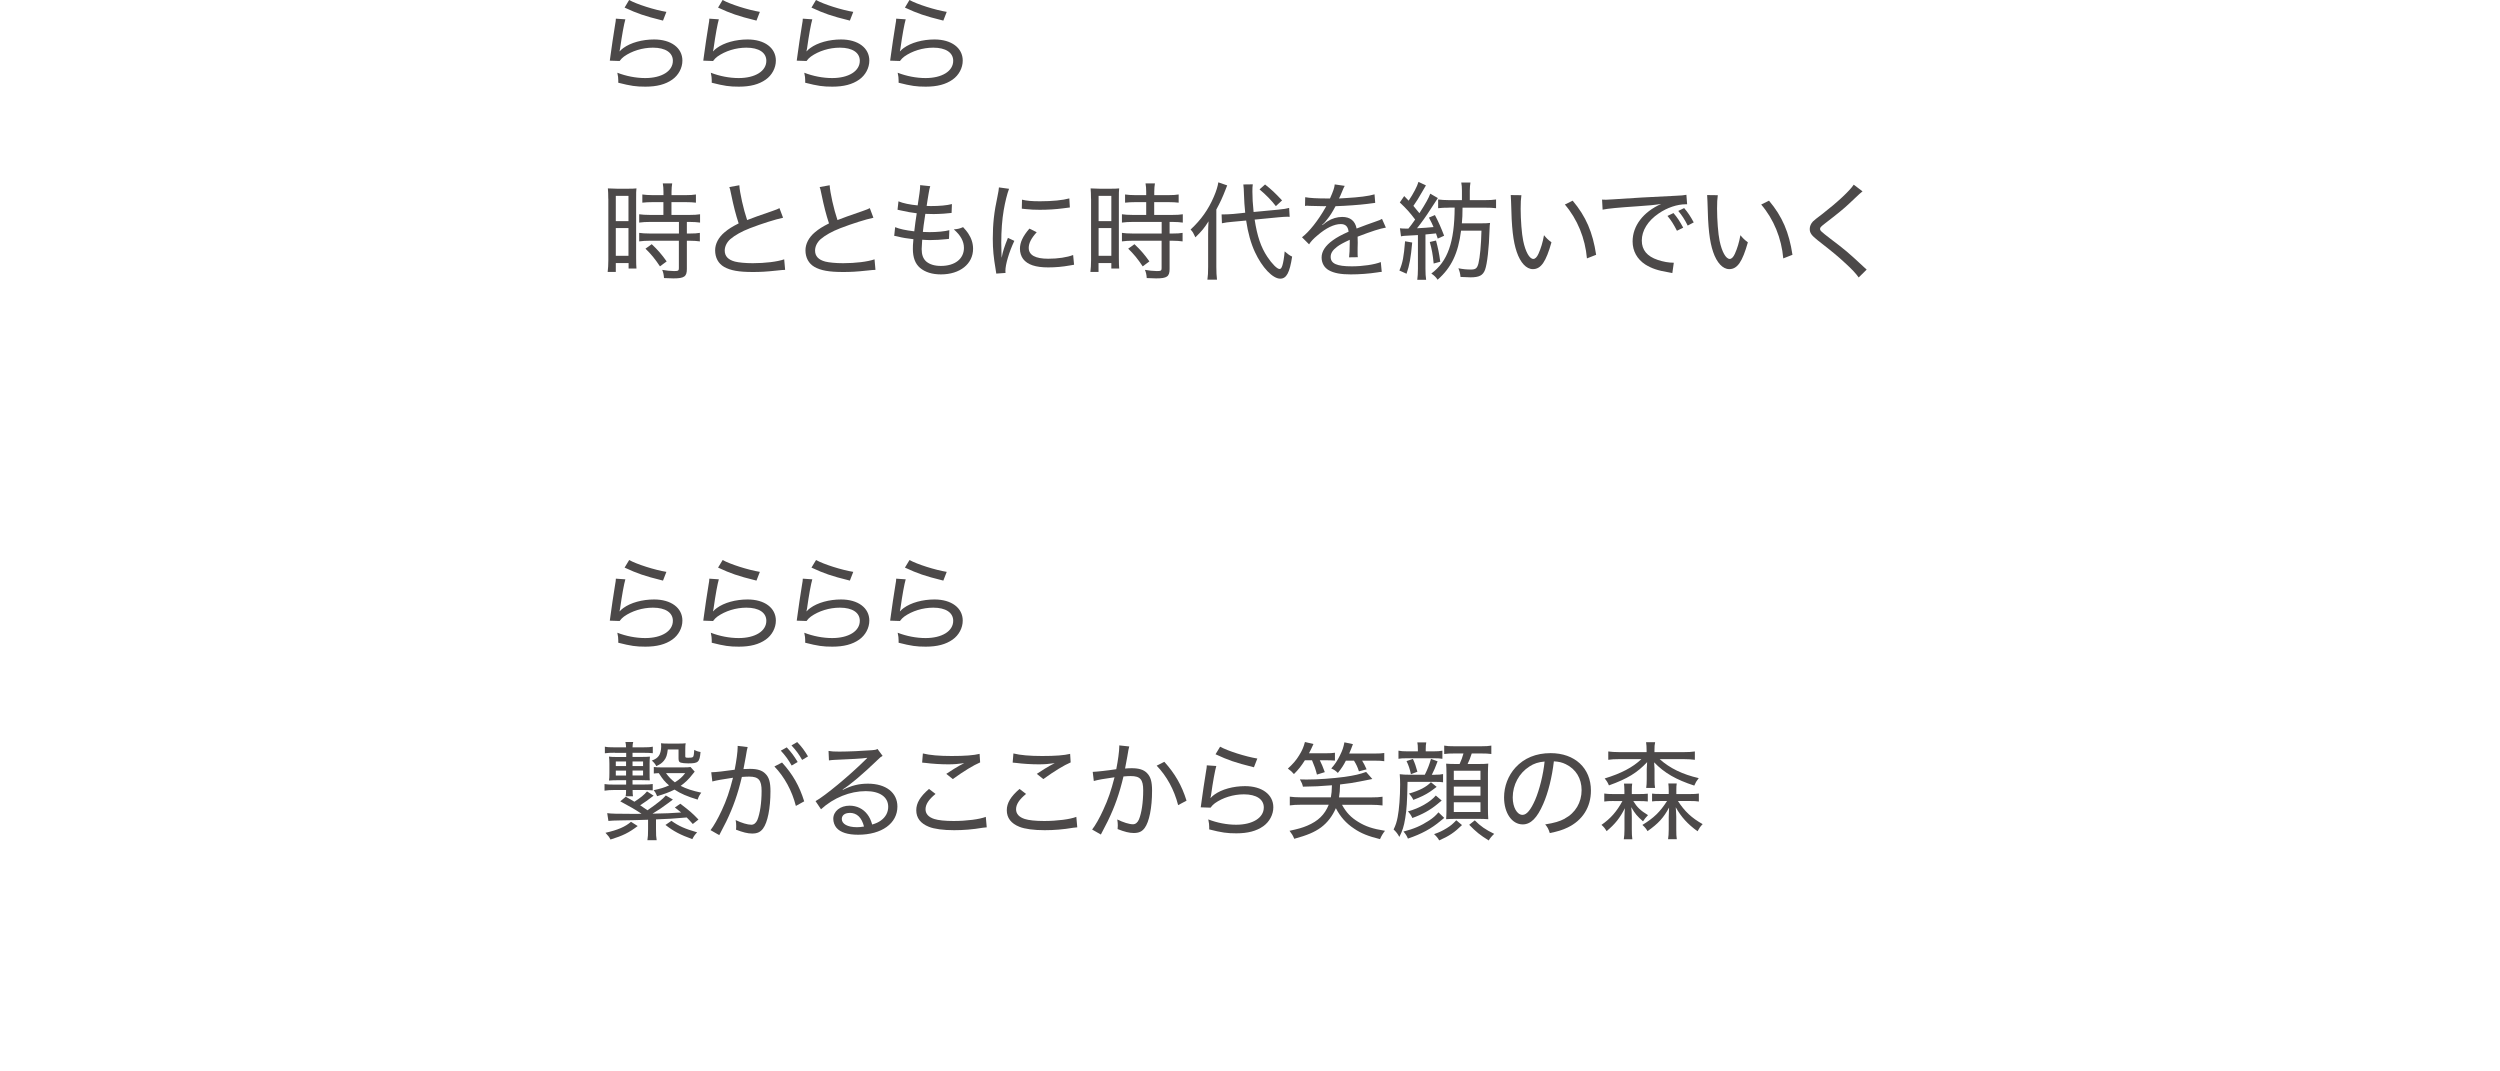 <?xml version="1.0" encoding="UTF-8"?><svg id="_レイヤー_2" xmlns="http://www.w3.org/2000/svg" xmlns:xlink="http://www.w3.org/1999/xlink" viewBox="0 0 375 160.59"><defs><style>.cls-1{fill:none;}.cls-2{fill:#4c4949;}.cls-3{clip-path:url(#clippath);}</style><clipPath id="clippath"><rect class="cls-1" width="375" height="160.59"/></clipPath></defs><g id="_レイヤー_1-2"><g class="cls-3"><path class="cls-2" d="M93.81,2.88c-.21.72-.51,2.34-.8,4.43-.03.19-.05.22-.08.37l.02.02c.22-.24.32-.32.56-.5,1.09-.8,2.83-1.28,4.61-1.28,2.54,0,4.24,1.26,4.24,3.17,0,1.1-.58,2.19-1.52,2.85-1.02.72-2.32,1.06-4.03,1.06-1.41,0-2.18-.11-4.07-.59v-.38c0-.35-.03-.58-.14-1.12,1.31.51,2.8.8,4.18.8,2.48,0,4.15-1.04,4.15-2.59,0-1.23-1.12-1.97-2.99-1.97-1.58,0-3.17.5-4.34,1.33-.27.21-.42.35-.66.67l-1.47-.05c.05-.29.06-.4.13-.94.16-1.22.38-2.67.67-4.48.08-.43.1-.58.11-.88l1.44.1ZM94.37,0c1.14.64,3.86,1.5,5.59,1.78l-.51,1.31c-1.62-.4-2.26-.59-3.23-.91q-1.12-.38-2.53-1.04L94.37,0Z"/><path class="cls-2" d="M107.83,2.88c-.21.72-.51,2.34-.8,4.43-.03.19-.05.22-.08.37l.02.02c.22-.24.32-.32.56-.5,1.09-.8,2.83-1.28,4.61-1.28,2.54,0,4.24,1.26,4.24,3.17,0,1.1-.58,2.19-1.52,2.85-1.02.72-2.32,1.06-4.03,1.06-1.41,0-2.18-.11-4.07-.59v-.38c0-.35-.03-.58-.14-1.12,1.31.51,2.8.8,4.18.8,2.48,0,4.15-1.04,4.15-2.59,0-1.23-1.12-1.97-2.99-1.97-1.58,0-3.17.5-4.34,1.33-.27.21-.42.35-.66.67l-1.47-.05c.05-.29.06-.4.13-.94.16-1.22.38-2.67.67-4.48.08-.43.1-.58.11-.88l1.44.1ZM108.39,0c1.14.64,3.86,1.5,5.59,1.78l-.51,1.31c-1.62-.4-2.26-.59-3.23-.91q-1.12-.38-2.53-1.04L108.39,0Z"/><path class="cls-2" d="M121.85,2.88c-.21.72-.51,2.34-.8,4.43-.03.19-.05.22-.08.37l.02.02c.22-.24.32-.32.56-.5,1.09-.8,2.83-1.28,4.61-1.28,2.54,0,4.24,1.26,4.24,3.17,0,1.1-.58,2.19-1.52,2.85-1.02.72-2.32,1.06-4.03,1.06-1.41,0-2.18-.11-4.07-.59v-.38c0-.35-.03-.58-.14-1.12,1.31.51,2.8.8,4.18.8,2.48,0,4.15-1.04,4.15-2.59,0-1.23-1.12-1.97-2.99-1.97-1.58,0-3.17.5-4.34,1.33-.27.21-.42.35-.66.67l-1.47-.05c.05-.29.06-.4.13-.94.16-1.22.38-2.67.67-4.48.08-.43.1-.58.11-.88l1.44.1ZM122.4,0c1.14.64,3.86,1.5,5.59,1.78l-.51,1.31c-1.62-.4-2.26-.59-3.23-.91q-1.12-.38-2.53-1.04L122.4,0Z"/><path class="cls-2" d="M135.86,2.88c-.21.72-.51,2.34-.8,4.43-.03.19-.05.22-.08.37l.02.02c.22-.24.32-.32.56-.5,1.09-.8,2.83-1.28,4.61-1.28,2.54,0,4.24,1.26,4.24,3.17,0,1.1-.58,2.19-1.52,2.85-1.02.72-2.32,1.06-4.03,1.06-1.41,0-2.18-.11-4.07-.59v-.38c0-.35-.03-.58-.14-1.12,1.31.51,2.8.8,4.18.8,2.48,0,4.15-1.04,4.15-2.59,0-1.23-1.12-1.97-2.99-1.97-1.58,0-3.17.5-4.34,1.33-.27.21-.42.35-.66.67l-1.47-.05c.05-.29.06-.4.13-.94.16-1.22.38-2.67.67-4.48.08-.43.1-.58.11-.88l1.44.1ZM136.42,0c1.14.64,3.86,1.5,5.59,1.78l-.51,1.31c-1.62-.4-2.26-.59-3.23-.91q-1.12-.38-2.53-1.04L136.42,0Z"/><path class="cls-2" d="M91.24,29.81c0-.66-.02-1.14-.06-1.55q.32.03,1.46.05h1.41c.8,0,1.06-.02,1.42-.05-.05.37-.05.62-.05,1.57v8.88c0,.8.02,1.22.05,1.57h-1.18v-.82h-1.92v1.33h-1.22c.06-.5.1-1.04.1-1.76v-9.22ZM92.37,33.17h1.9v-3.79h-1.9v3.79ZM92.37,38.37h1.9v-4.16h-1.9v4.16ZM97.93,30.32c-.56,0-1.2.03-1.58.08v-1.23c.42.06.9.1,1.55.1h1.62v-.5c0-.5-.03-.85-.1-1.26h1.41c-.06.38-.1.75-.1,1.26v.5h2.11c.66,0,1.14-.03,1.55-.1v1.23c-.4-.05-.93-.08-1.54-.08h-2.13v1.92h2.64c.72,0,1.25-.03,1.65-.1v1.25c-.45-.06-.87-.1-1.55-.1h-.43v1.74h.4c.72,0,1.17-.03,1.55-.1v1.28c-.43-.06-.88-.1-1.55-.1h-.4v4.24c0,1.14-.4,1.41-2.02,1.41-.26,0-.37,0-1.41-.05-.03-.5-.11-.85-.27-1.23.53.1,1.28.18,1.78.18.62,0,.72-.06.72-.42v-4.13h-4.32c-.59,0-1.15.03-1.63.1v-1.28c.38.06.88.1,1.65.1h4.31v-1.74h-4.31c-.67,0-1.14.03-1.65.1v-1.25c.4.06.95.1,1.65.1h1.98v-1.92h-1.58ZM99,39.96c-.77-1.15-1.31-1.81-2.18-2.66l.94-.67c.9.85,1.47,1.5,2.24,2.58l-1.01.75Z"/><path class="cls-2" d="M110.9,27.79c.06,1.1.62,3.6,1.17,5.22q.98-.4,3.79-1.36c.71-.26.77-.27,1.06-.43l.54,1.44c-1.2.26-3.17.88-4.96,1.57-1.25.48-2.27,1.06-2.96,1.65-.53.48-.83,1.09-.83,1.71,0,.83.51,1.38,1.54,1.65.54.14,1.58.24,2.67.24,1.84,0,3.68-.22,4.71-.58l.14,1.58q-.34,0-1.22.1c-1.66.18-2.48.22-3.65.22-2.06,0-3.33-.22-4.29-.77-.87-.5-1.34-1.39-1.34-2.48,0-.98.51-1.95,1.42-2.71.61-.51,1.12-.83,2.11-1.33-.43-1.3-.75-2.53-1.14-4.43-.14-.69-.16-.77-.26-1.02l1.49-.27Z"/><path class="cls-2" d="M124.45,27.79c.06,1.1.62,3.6,1.17,5.22q.98-.4,3.79-1.36c.7-.26.77-.27,1.06-.43l.54,1.44c-1.2.26-3.17.88-4.96,1.57-1.25.48-2.27,1.06-2.96,1.65-.53.48-.83,1.09-.83,1.71,0,.83.51,1.38,1.54,1.65.54.14,1.58.24,2.67.24,1.84,0,3.68-.22,4.71-.58l.14,1.58q-.34,0-1.22.1c-1.67.18-2.48.22-3.65.22-2.07,0-3.33-.22-4.29-.77-.86-.5-1.34-1.39-1.34-2.48,0-.98.51-1.95,1.42-2.71.61-.51,1.12-.83,2.11-1.33-.43-1.3-.75-2.53-1.14-4.43-.14-.69-.16-.77-.26-1.02l1.49-.27Z"/><path class="cls-2" d="M134.29,34.08c.67.27,1.46.45,2.85.62.08-.7.24-1.94.37-2.71-1.02-.13-1.26-.18-2.37-.42-.16-.05-.27-.06-.51-.11l.14-1.26c.67.29,1.75.51,2.88.61.22-1.36.37-2.45.37-2.82v-.22l1.52.16c-.1.3-.14.46-.24,1.07q-.03.14-.16.96c-.06.38-.1.58-.14.93.46.02.51.02.62.02,1.31,0,2.42-.1,3.17-.3l-.05,1.33q-.3.03-1.17.11c-.46.03-1.1.06-1.52.06-.24,0-.43,0-1.25-.03-.26,1.71-.29,1.98-.37,2.71.58.03.74.03.99.03,1.15,0,2.3-.11,2.98-.29l-.05,1.3c-.16.02-.21.02-.45.05-.74.08-1.58.13-2.32.13-.34,0-.53,0-1.25-.05q0,.11-.02.32c-.03.32-.06.83-.06,1.09,0,.85.22,1.44.69,1.86.51.43,1.25.66,2.19.66,2.11,0,3.46-1.06,3.46-2.71,0-.98-.5-1.89-1.52-2.77.64-.06.86-.11,1.39-.34.4.43.58.66.75.91.5.74.75,1.52.75,2.34,0,2.27-1.97,3.84-4.82,3.84-1.33,0-2.38-.34-3.14-.98-.72-.62-1.07-1.55-1.07-2.83,0-.51,0-.56.08-1.47-.94-.11-1.67-.22-2.35-.4-.29-.06-.32-.08-.53-.1l.14-1.3Z"/><path class="cls-2" d="M150.26,38.61c.16-.9.42-1.67.93-2.93l.96.45c-.8,1.7-1.34,3.54-1.34,4.51,0,.06,0,.18.02.3l-1.39.1c-.03-.26-.05-.35-.1-.67-.3-1.76-.42-2.95-.42-4.56,0-2.24.19-3.97.7-6.34.16-.8.19-.96.22-1.36l1.52.21c-.29.75-.58,1.94-.8,3.19-.24,1.41-.37,3.07-.37,4.9,0,.32.02,1.09.03,1.52,0,.35.02.42.02.69h.02ZM155.51,34.83c-.83.91-1.2,1.65-1.2,2.35,0,1.09.99,1.63,2.93,1.63,1.44,0,2.82-.21,3.73-.56l.14,1.46c-.21.03-.24.03-.58.1-1.15.21-2.22.3-3.3.3-1.89,0-3.09-.4-3.76-1.26-.3-.4-.48-.96-.48-1.54,0-.94.43-1.87,1.42-3.02l1.09.54ZM153.3,29.95c.74.18,1.47.24,2.71.24,1.87,0,3.41-.16,4.39-.43l.08,1.36s-.42.05-1.1.14c-.98.13-2.23.21-3.41.21-.82,0-1.33-.03-2.15-.11t-.29-.03c-.1-.02-.13-.02-.26-.03l.03-1.34Z"/><path class="cls-2" d="M163.65,29.81c0-.66-.02-1.14-.06-1.55q.32.03,1.46.05h1.41c.8,0,1.06-.02,1.42-.05-.05.37-.05.62-.05,1.57v8.88c0,.8.02,1.22.05,1.57h-1.18v-.82h-1.92v1.33h-1.22c.06-.5.1-1.04.1-1.76v-9.22ZM164.79,33.17h1.91v-3.79h-1.91v3.79ZM164.79,38.37h1.91v-4.16h-1.91v4.16ZM170.34,30.32c-.56,0-1.2.03-1.58.08v-1.23c.42.06.9.1,1.55.1h1.62v-.5c0-.5-.03-.85-.1-1.26h1.41c-.06.38-.1.75-.1,1.26v.5h2.11c.66,0,1.14-.03,1.55-.1v1.23c-.4-.05-.93-.08-1.54-.08h-2.13v1.92h2.64c.72,0,1.25-.03,1.65-.1v1.25c-.45-.06-.86-.1-1.55-.1h-.43v1.74h.4c.72,0,1.17-.03,1.55-.1v1.28c-.43-.06-.88-.1-1.55-.1h-.4v4.24c0,1.14-.4,1.41-2.02,1.41-.26,0-.37,0-1.41-.05-.03-.5-.11-.85-.27-1.23.53.1,1.28.18,1.78.18.62,0,.72-.06.72-.42v-4.13h-4.32c-.59,0-1.15.03-1.63.1v-1.28c.38.06.88.1,1.65.1h4.31v-1.74h-4.31c-.67,0-1.14.03-1.65.1v-1.25c.4.06.94.1,1.65.1h1.99v-1.92h-1.58ZM171.41,39.96c-.77-1.15-1.31-1.81-2.18-2.66l.94-.67c.9.85,1.47,1.5,2.24,2.58l-1.01.75Z"/><path class="cls-2" d="M181.22,35.14c0-.74.02-1.33.06-1.94-.64,1.01-.96,1.41-1.97,2.4-.34-.72-.37-.78-.72-1.17,1.58-1.47,2.67-3.01,3.49-4.93.35-.8.59-1.57.67-2.15l1.33.46q-.13.32-.22.56c-.46,1.2-.86,2.06-1.41,3.06v8.6c0,.77.03,1.34.1,1.92h-1.44c.08-.54.11-1.06.11-1.95v-4.87ZM188.2,32.96c.38,2.46.93,4.1,1.89,5.55.69,1.04,1.47,1.84,1.84,1.84.19,0,.3-.14.43-.54.13-.42.26-1.17.34-2.1.46.4.75.61,1.12.78-.37,2.43-.85,3.31-1.79,3.31-1.12,0-2.71-1.66-3.78-3.97-.61-1.3-1.06-2.91-1.33-4.75l-2.03.19c-.69.06-1.1.11-1.6.22l-.05-1.33h.37c.34,0,.78-.02,1.28-.06l1.89-.19c-.1-.91-.16-1.9-.18-2.64-.02-.78-.05-1.25-.1-1.6l1.42-.02c-.05.32-.06.59-.06,1.09,0,.91.05,1.81.18,3.06l3.68-.35c.91-.1,1.23-.14,1.65-.26l.08,1.34c-.19-.02-.29-.02-.32-.02-.3,0-.75.03-1.3.08l-3.63.35ZM189.77,27.68c.98.78,1.46,1.23,2.54,2.38l-.93.86c-.62-.82-1.52-1.74-2.45-2.51l.83-.74Z"/><path class="cls-2" d="M199.49,29.79c.5-1.12.67-1.62.72-2.13l1.5.22q-.13.19-.38.82c-.21.51-.38.91-.48,1.07q.11-.02,1.01-.06c1.98-.11,3.47-.3,4.32-.56l.1,1.28q-.3.03-1.23.16c-1.1.14-3.15.29-4.72.34-.46.86-.78,1.39-1.3,2.03-.13.19-.46.56-.51.59-.1.06-.16.11-.16.13l-.03.03s.03.05.03.05c.1-.08.18-.13.22-.16.29-.24.38-.3.54-.4.67-.43,1.46-.66,2.21-.66,1.2,0,1.94.59,2.16,1.74,1.25-.48,1.9-.72,2.69-.99.82-.29.86-.3,1.12-.46l.58,1.31c-.86.14-2.11.54-4.24,1.36.02.53.02.58.02.93,0,.18,0,.51-.02.83v.66c0,.27,0,.4.03.66l-1.31.02c.05-.32.1-1.26.1-2.13v-.5c-.98.45-1.5.74-1.92,1.06-.66.51-.94.96-.94,1.5,0,1.01.91,1.42,3.17,1.42,1.63,0,3.39-.26,4.35-.64l.14,1.47c-.26.02-.32.02-.66.08-1.22.19-2.69.3-3.99.3-1.49,0-2.51-.19-3.28-.62-.69-.38-1.09-1.09-1.09-1.92,0-.91.56-1.78,1.7-2.59.59-.43,1.28-.8,2.35-1.28-.1-.78-.46-1.14-1.18-1.14-.98,0-2.21.59-3.47,1.68-.64.53-.99.91-1.28,1.36l-1.06-1.06c1.06-.8,2.42-2.51,3.5-4.42q.05-.08.14-.26s-.22.02-.29.02c-.32,0-1.91-.03-2.24-.05-.16-.02-.24-.02-.32-.02s-.18,0-.34.03l.03-1.31c.69.13,1.7.19,3.44.19h.26Z"/><path class="cls-2" d="M211.83,36.39c-.22,2.38-.4,3.35-.85,4.67l-1.07-.48c.5-1.18.66-2.05.85-4.39l1.07.19ZM209.96,34.24c.26.03.56.05.93.05h.37c.37-.45.58-.74,1.01-1.36-.8-1.06-1.25-1.57-2.3-2.56l.66-.96c.34.35.45.45.67.69.72-1.07,1.3-2.19,1.47-2.82l1.12.53c-.18.29-.27.46-.58.99-.51.9-.82,1.39-1.3,2.08.34.4.51.62.9,1.1.96-1.49,1.39-2.27,1.63-2.93l1.14.66q-.22.3-1.1,1.68c-.62.98-1.44,2.13-2.03,2.85,1.02-.05,1.67-.1,2.48-.18-.19-.46-.32-.72-.69-1.42l.9-.38c.53,1.01.94,1.94,1.38,3.1l-.96.43c-.11-.37-.16-.48-.26-.78l-1.58.16v5.15c0,.69.03,1.17.1,1.65h-1.33c.06-.46.1-.96.1-1.67v-5.04q-.59.05-1.95.11c-.22.02-.38.03-.59.08l-.16-1.22ZM215.4,36.07c.32,1.23.45,1.81.64,3.19l-.99.27c-.14-1.42-.26-2.05-.58-3.23l.93-.22ZM217.38,31.15c-.7,0-1.14.02-1.66.08v-1.31c.5.06.98.1,1.68.1h1.89v-1.41c0-.46-.03-.91-.1-1.23h1.38c-.06.32-.1.75-.1,1.23v1.41h2.24c.77,0,1.23-.03,1.7-.1v1.31c-.5-.06-.93-.08-1.67-.08h-3.36c0,1.1-.03,1.57-.1,2.35h2.82c.72,0,1.06-.02,1.41-.06-.05.3-.06.48-.08,1.1-.08,2.67-.35,5.04-.67,5.92-.32.85-.87,1.14-2.19,1.14-.22,0-1.07-.03-1.49-.06-.05-.51-.13-.82-.32-1.3.7.14,1.26.19,1.89.19.7,0,.93-.19,1.12-.93.22-.9.4-2.74.45-4.9h-3.06c-.43,3.41-1.46,5.55-3.52,7.36-.21-.35-.51-.64-.94-.93,2.46-1.82,3.47-4.69,3.5-9.89h-.82Z"/><path class="cls-2" d="M228.21,29.28c-.08.53-.11,1.12-.11,2.02,0,1.68.16,3.79.38,4.82.34,1.65.94,2.72,1.52,2.72.27,0,.54-.26.77-.77.37-.83.64-1.7.83-2.79.4.48.58.66,1.12,1.07-.82,2.91-1.57,4.02-2.79,4.02-.98,0-1.87-.96-2.42-2.58-.54-1.6-.77-3.57-.85-7.57-.02-.59-.02-.66-.05-.96l1.58.02ZM235.9,30.1c2,2.38,3.01,4.74,3.52,8.12l-1.38.54c-.26-3.01-1.42-5.87-3.31-8.08l1.17-.58Z"/><path class="cls-2" d="M240.31,29.94c.34.02.48.02.58.02.22,0,.43-.02.93-.05,2.24-.16,6.63-.42,9.27-.53.98-.03,1.62-.1,1.87-.16l.11,1.42h-.19c-1.3,0-2.82.51-4.08,1.38-1.62,1.1-2.53,2.56-2.53,4.07,0,1.41.8,2.37,2.4,2.9.8.27,1.63.42,2.4.42l-.22,1.55c-.19-.05-.26-.06-.51-.1-1.65-.27-2.59-.59-3.54-1.18-1.23-.8-1.91-2.02-1.91-3.46,0-2.34,1.58-4.42,4.29-5.63-1.02.16-1.79.24-3.52.35-3.11.21-4.42.34-5.27.51l-.08-1.5ZM251.54,34.61c-.48-.94-.85-1.54-1.42-2.22l.9-.43c.62.72.94,1.23,1.46,2.19l-.93.46ZM253.15,33.83c-.43-.88-.85-1.52-1.41-2.19l.88-.43c.59.69.94,1.23,1.44,2.15l-.91.48Z"/><path class="cls-2" d="M257.67,29.28c-.08.53-.11,1.12-.11,2.02,0,1.68.16,3.79.38,4.82.34,1.65.94,2.72,1.52,2.72.27,0,.54-.26.77-.77.37-.83.64-1.7.83-2.79.4.48.58.66,1.12,1.07-.82,2.91-1.57,4.02-2.79,4.02-.98,0-1.87-.96-2.42-2.58-.54-1.6-.77-3.57-.85-7.57-.02-.59-.02-.66-.05-.96l1.58.02ZM265.35,30.1c2,2.38,3.01,4.74,3.52,8.12l-1.38.54c-.26-3.01-1.42-5.87-3.31-8.08l1.17-.58Z"/><path class="cls-2" d="M279.38,28.7c-.22.16-.42.34-1.97,1.81-.78.75-1.83,1.6-3.73,3.06-.54.42-.67.56-.67.75,0,.27.1.37,1.42,1.39,2.4,1.82,2.77,2.13,5.11,4.31.24.22.27.26.46.42l-1.2,1.18c-.38-.56-.99-1.22-2.06-2.19-1.09-1.01-1.7-1.52-4.08-3.38-.93-.74-1.2-1.1-1.2-1.71,0-.4.18-.8.48-1.12q.19-.21,1.38-1.1c2.24-1.73,4.15-3.51,4.74-4.42l1.33,1.01Z"/><path class="cls-2" d="M93.81,86.88c-.21.72-.51,2.34-.8,4.43-.03.19-.05.22-.08.37l.02.02c.22-.24.32-.32.56-.5,1.09-.8,2.83-1.28,4.61-1.28,2.54,0,4.24,1.26,4.24,3.17,0,1.1-.58,2.19-1.52,2.85-1.02.72-2.32,1.06-4.03,1.06-1.41,0-2.18-.11-4.07-.59v-.38c0-.35-.03-.58-.14-1.12,1.31.51,2.8.8,4.18.8,2.48,0,4.15-1.04,4.15-2.59,0-1.23-1.12-1.97-2.99-1.97-1.58,0-3.17.5-4.34,1.33-.27.21-.42.35-.66.67l-1.47-.05c.05-.29.06-.4.13-.94.16-1.22.38-2.67.67-4.48.08-.43.1-.58.11-.88l1.44.1ZM94.37,84c1.14.64,3.86,1.5,5.59,1.78l-.51,1.31c-1.62-.4-2.26-.59-3.23-.91q-1.12-.38-2.53-1.04l.69-1.14Z"/><path class="cls-2" d="M107.83,86.88c-.21.72-.51,2.34-.8,4.43-.03.19-.05.22-.08.37l.02.02c.22-.24.32-.32.56-.5,1.09-.8,2.83-1.28,4.61-1.28,2.54,0,4.24,1.26,4.24,3.17,0,1.1-.58,2.19-1.52,2.85-1.02.72-2.32,1.06-4.03,1.06-1.41,0-2.18-.11-4.07-.59v-.38c0-.35-.03-.58-.14-1.12,1.31.51,2.8.8,4.18.8,2.48,0,4.15-1.04,4.15-2.59,0-1.23-1.12-1.97-2.99-1.97-1.58,0-3.17.5-4.34,1.33-.27.21-.42.35-.66.67l-1.47-.05c.05-.29.06-.4.13-.94.16-1.22.38-2.67.67-4.48.08-.43.1-.58.11-.88l1.44.1ZM108.39,84c1.14.64,3.86,1.5,5.59,1.78l-.51,1.31c-1.62-.4-2.26-.59-3.23-.91q-1.12-.38-2.53-1.04l.69-1.14Z"/><path class="cls-2" d="M121.85,86.88c-.21.72-.51,2.34-.8,4.43-.03.19-.05.22-.08.37l.02.02c.22-.24.32-.32.56-.5,1.09-.8,2.83-1.28,4.61-1.28,2.54,0,4.24,1.26,4.24,3.17,0,1.1-.58,2.19-1.52,2.85-1.02.72-2.32,1.06-4.03,1.06-1.41,0-2.18-.11-4.07-.59v-.38c0-.35-.03-.58-.14-1.12,1.31.51,2.8.8,4.18.8,2.48,0,4.15-1.04,4.15-2.59,0-1.23-1.12-1.97-2.99-1.97-1.58,0-3.17.5-4.34,1.33-.27.21-.42.35-.66.67l-1.47-.05c.05-.29.06-.4.13-.94.16-1.22.38-2.67.67-4.48.08-.43.1-.58.11-.88l1.44.1ZM122.4,84c1.14.64,3.86,1.5,5.59,1.78l-.51,1.31c-1.62-.4-2.26-.59-3.23-.91q-1.12-.38-2.53-1.04l.69-1.14Z"/><path class="cls-2" d="M135.86,86.88c-.21.72-.51,2.34-.8,4.43-.03.19-.05.22-.08.37l.02.02c.22-.24.32-.32.56-.5,1.09-.8,2.83-1.28,4.61-1.28,2.54,0,4.24,1.26,4.24,3.17,0,1.1-.58,2.19-1.52,2.85-1.02.72-2.32,1.06-4.03,1.06-1.41,0-2.18-.11-4.07-.59v-.38c0-.35-.03-.58-.14-1.12,1.31.51,2.8.8,4.18.8,2.48,0,4.15-1.04,4.15-2.59,0-1.23-1.12-1.97-2.99-1.97-1.58,0-3.17.5-4.34,1.33-.27.21-.42.35-.66.67l-1.47-.05c.05-.29.06-.4.13-.94.16-1.22.38-2.67.67-4.48.08-.43.1-.58.11-.88l1.44.1ZM136.42,84c1.14.64,3.86,1.5,5.59,1.78l-.51,1.31c-1.62-.4-2.26-.59-3.23-.91q-1.12-.38-2.53-1.04l.69-1.14Z"/><path class="cls-2" d="M92.23,112.91c-.62,0-1.06.02-1.5.08v-.99c.37.08.64.1,1.5.1h1.68c-.02-.4-.03-.53-.1-.8h1.17c-.06.21-.1.46-.1.8h1.52c.82,0,1.12-.02,1.52-.1v.98c-.5-.05-.83-.06-1.52-.06h-1.52v.62h1.25c.67,0,1.1-.02,1.36-.05-.03.34-.05.53-.05,1.04v1.46c0,.58,0,.77.03,1.06-.29-.02-.87-.03-1.34-.03h-1.25v.66h1.54c.82,0,1.15-.02,1.49-.08v.96c-.37-.05-.9-.06-1.5-.06h-1.52c0,.53.02.67.06.94h-1.1c.05-.27.06-.5.06-.94h-1.79c-.54,0-1.01.03-1.44.1v-.99c.43.06.64.08,1.46.08h1.78v-.66h-1.26c-.46,0-1.02.02-1.31.05.05-.29.06-.59.06-1.14v-1.36c0-.51-.02-.77-.06-1.09.3.05.66.06,1.28.06h1.3v-.62h-1.68ZM95.65,123.91c-1.34,1.01-2.21,1.44-4.08,2.02-.19-.38-.3-.53-.75-1.01,1.86-.42,2.98-.91,3.83-1.65l1.01.64ZM100.92,119.94c-.18.13-.22.16-.59.45-.8.61-1.67,1.2-2.45,1.66,2.19-.05,2.64-.06,4.29-.18-.32-.27-.45-.37-.94-.75l.82-.56c1.44,1.1,1.78,1.39,2.72,2.37l-.85.67c-.46-.51-.59-.66-.91-.98-1.81.16-2.99.24-4.61.29v1.42c0,.91.02,1.23.1,1.7h-1.39c.08-.46.1-.88.1-1.68v-1.39q-2.16.08-4.11.1c-.98.02-1.39.03-1.84.08l-.18-1.17c.46.08,1.5.11,3.87.11h.69q.18,0,.59-.02c-1.01-.66-1.6-1.01-3.19-1.86l.82-.69c.64.35.77.43,1.3.75.91-.58,1.5-1.07,1.89-1.55l.99.64c-.88.67-1.34,1.01-2.02,1.44.51.34.64.42,1.1.75,1.46-1.01,2.32-1.7,2.75-2.22l1.06.61ZM92.37,114.22v.69h1.54v-.69h-1.54ZM92.37,115.59v.74h1.54v-.74h-1.54ZM94.88,114.91h1.58v-.69h-1.58v.69ZM94.88,116.32h1.58v-.74h-1.58v.74ZM100.17,112.4c-.1.86-.22,1.25-.58,1.7-.29.35-.54.54-1.15.82-.16-.34-.37-.58-.67-.83.54-.21.8-.38,1.04-.7.22-.27.37-.86.37-1.44,0-.18-.02-.34-.03-.46.3.03.54.05,1.14.05h1.46c.59,0,.9-.02,1.1-.05-.05.21-.06.51-.06,1.09v.86c0,.19.06.22.42.22.5,0,.69-.03.77-.16.08-.13.13-.46.16-1.02.32.18.56.26.94.32-.14,1.55-.34,1.71-1.87,1.71-.48,0-.86-.05-1.09-.11-.26-.08-.34-.24-.34-.64v-1.34h-1.6ZM104.2,115.75q-.13.14-.35.43c-.54.7-1.06,1.2-1.75,1.7.82.43,1.81.75,3.09,1.02-.27.37-.4.59-.54,1.04-1.52-.45-2.59-.91-3.47-1.5-.75.38-1.54.67-2.61.99-.18-.43-.27-.61-.53-.9,1.01-.22,1.57-.38,2.32-.72-.66-.56-.94-.91-1.54-1.84-.46.02-.5.03-.75.06v-.98c.34.05.62.06,1.23.06h3.22c.61,0,.82-.02,1.06-.06l.62.69ZM100.71,123.12c1.06.77,2.02,1.2,3.86,1.73-.35.37-.5.58-.72,1.02-1.79-.64-2.82-1.18-4.03-2.13l.9-.62ZM99.9,115.97c.42.58.77.94,1.33,1.38.72-.45,1.1-.8,1.55-1.38h-2.88Z"/><path class="cls-2" d="M106.68,115.84c.58,0,2.18-.18,3.52-.38.26-1.31.45-2.71.45-3.36v-.22l1.5.18c-.1.32-.14.59-.29,1.49-.08.42-.26,1.44-.34,1.81.38-.02.62-.03.98-.03,1.09,0,1.81.22,2.3.72.56.54.77,1.28.77,2.64,0,2.55-.43,4.69-1.12,5.6-.4.53-.86.74-1.63.74-.67,0-1.38-.18-2.42-.58.03-.27.03-.37.03-.56,0-.29-.02-.5-.08-.88.88.43,1.79.7,2.35.7.38,0,.69-.24.9-.7.4-.98.64-2.59.64-4.37,0-1.63-.45-2.15-1.87-2.15-.34,0-.62.02-1.09.05-.61,2.59-1.3,4.53-2.35,6.71-.22.45-.56,1.12-1.04,2.02l-1.31-.75c.48-.61,1.12-1.74,1.67-2.93.74-1.58,1.18-2.88,1.7-4.93-1.73.26-2.4.38-3.1.56l-.16-1.36ZM117.3,114.37c1.62,1.78,2.61,3.52,3.33,5.83l-1.25.69c-.59-2.3-1.71-4.35-3.22-5.92l1.14-.59ZM118.02,112.11c.69.75,1.07,1.26,1.63,2.19l-.9.53c-.48-.85-.98-1.54-1.63-2.23l.9-.5ZM119.58,111.31c.69.72,1.09,1.26,1.62,2.15l-.88.53c-.46-.83-.94-1.47-1.6-2.18l.86-.5Z"/><path class="cls-2" d="M124.29,112.64c.46.08.8.1,1.62.1,1.34,0,3.46-.1,4.88-.21.46-.03.61-.06.83-.19l.77,1.04c-.24.13-.34.19-.82.67-2.16,2.08-4.08,3.7-5.17,4.37l.03.06c1.3-.66,2.42-.93,3.76-.93,2.69,0,4.42,1.34,4.42,3.43,0,2.53-2.35,4.23-5.89,4.23-1.57,0-2.66-.35-3.25-1.04-.29-.34-.48-.86-.48-1.34,0-1.14,1.04-1.98,2.45-1.98,1.07,0,2.03.46,2.67,1.31.32.43.5.8.72,1.52.59-.18.94-.34,1.31-.61.7-.5,1.09-1.22,1.09-2.05,0-1.47-1.26-2.35-3.36-2.35-2.37,0-4.83.99-6.72,2.72l-.82-1.22c1.41-.78,5.04-3.79,7.44-6.16.06-.06.08-.08.13-.13s.05-.05.18-.18l-.02-.03s-.08.02-.13.02c-.59.1-2.4.19-4.74.29-.34.02-.5.03-.85.08l-.06-1.41ZM127.45,121.94c-.72,0-1.18.35-1.18.91,0,.75.88,1.23,2.27,1.23.37,0,.54-.02,1.06-.1-.34-1.34-1.06-2.05-2.14-2.05Z"/><path class="cls-2" d="M148.01,124.1c-.22.02-.29.03-.58.06-1.52.26-2.95.37-4.31.37-1.62,0-2.98-.18-3.79-.51-1.25-.5-1.89-1.33-1.89-2.48,0-1.09.59-2.06,1.91-3.2l.98.75c-1.04.85-1.5,1.57-1.5,2.3,0,.69.45,1.18,1.31,1.46.58.19,1.63.3,2.9.3,1.97,0,3.91-.26,4.83-.62l.14,1.57ZM138.44,113.02c1.04.26,2.47.38,4.29.38,2.02,0,3.3-.1,4.21-.32l.08,1.28c-.99.42-2.48,1.33-4.1,2.5l-.98-.78c1.04-.69,1.33-.86,1.97-1.23.18-.1.21-.11.42-.22.11-.06.14-.08.3-.16-.94.13-1.5.18-2.39.18-1.06,0-2.42-.08-3.38-.21-.29-.03-.34-.03-.54-.05l.11-1.36Z"/><path class="cls-2" d="M161.59,124.1c-.22.02-.29.03-.58.06-1.52.26-2.95.37-4.31.37-1.62,0-2.98-.18-3.79-.51-1.25-.5-1.89-1.33-1.89-2.48,0-1.09.59-2.06,1.91-3.2l.98.75c-1.04.85-1.5,1.57-1.5,2.3,0,.69.45,1.18,1.31,1.46.58.19,1.63.3,2.9.3,1.97,0,3.91-.26,4.83-.62l.14,1.57ZM152.02,113.02c1.04.26,2.47.38,4.29.38,2.02,0,3.3-.1,4.21-.32l.08,1.28c-.99.42-2.48,1.33-4.1,2.5l-.98-.78c1.04-.69,1.33-.86,1.97-1.23.18-.1.21-.11.42-.22.11-.06.14-.08.3-.16-.94.13-1.5.18-2.39.18-1.06,0-2.42-.08-3.38-.21-.29-.03-.34-.03-.54-.05l.11-1.36Z"/><path class="cls-2" d="M163.92,115.78c.58-.02,2.18-.19,3.52-.4.26-1.31.45-2.71.45-3.36v-.21l1.5.16c-.1.32-.14.59-.29,1.49-.08.43-.26,1.44-.34,1.82.38-.03.62-.05.98-.05,1.09,0,1.81.22,2.3.72.56.56.77,1.3.77,2.66,0,2.55-.43,4.69-1.12,5.6-.4.53-.86.74-1.63.74-.67,0-1.38-.18-2.42-.59.03-.27.03-.35.03-.54,0-.3-.02-.51-.08-.9.88.43,1.79.72,2.35.72.38,0,.69-.24.9-.72.4-.96.64-2.59.64-4.37,0-1.63-.45-2.14-1.87-2.14-.34,0-.62.02-1.09.06-.61,2.58-1.3,4.53-2.35,6.69-.22.45-.56,1.12-1.04,2.02l-1.31-.75c.48-.61,1.12-1.73,1.66-2.93.74-1.58,1.18-2.88,1.7-4.91-1.73.24-2.4.37-3.11.56l-.16-1.36ZM174.65,114.27c1.6,1.78,2.61,3.52,3.33,5.83l-1.26.67c-.59-2.31-1.7-4.34-3.22-5.92l1.15-.58Z"/><path class="cls-2" d="M182.45,114.88c-.21.72-.51,2.34-.8,4.43-.03.19-.05.22-.08.37l.02.02c.22-.24.32-.32.56-.5,1.09-.8,2.83-1.28,4.61-1.28,2.54,0,4.24,1.26,4.24,3.17,0,1.1-.58,2.19-1.52,2.85-1.02.72-2.32,1.06-4.03,1.06-1.41,0-2.18-.11-4.07-.59v-.38c0-.35-.03-.58-.14-1.12,1.31.51,2.8.8,4.18.8,2.48,0,4.15-1.04,4.15-2.59,0-1.23-1.12-1.97-2.99-1.97-1.58,0-3.17.5-4.34,1.33-.27.21-.42.35-.66.67l-1.47-.05c.05-.29.06-.4.13-.94.16-1.22.38-2.67.67-4.48.08-.43.1-.58.11-.88l1.44.1ZM183.01,112c1.14.64,3.86,1.5,5.59,1.78l-.51,1.31c-1.62-.4-2.26-.59-3.23-.91q-1.12-.38-2.53-1.04l.69-1.14Z"/><path class="cls-2" d="M195.72,114.06c-.54.86-.98,1.41-1.63,2.05q-.37-.45-.91-.82c.78-.72,1.22-1.22,1.68-1.97.45-.72.67-1.22.88-2.02l1.28.3c-.3.67-.42.91-.67,1.39h2.53c.64,0,.96-.02,1.36-.08v1.18c-.43-.03-.77-.05-1.26-.05h-1.01c.26.5.46.99.75,1.78l-1.18.37c-.19-.78-.4-1.36-.74-2.15h-1.07ZM201.3,120.72c.67,1.2,1.34,1.89,2.43,2.56,1.12.69,2.16,1.04,4.02,1.34-.29.35-.53.75-.75,1.25-1.71-.42-2.82-.85-3.87-1.57-1.22-.8-2.08-1.78-2.75-3.07-.53,1.2-1.25,2.15-2.22,2.88-.99.72-2.08,1.18-4.02,1.71-.22-.53-.35-.72-.71-1.2,1.26-.27,1.94-.46,2.66-.77,1.63-.69,2.62-1.65,3.22-3.14h-4.13c-.72,0-1.23.03-1.71.1v-1.31c.46.06.98.1,1.71.1h4.45c.11-.58.13-.91.16-1.81-1.66.14-2.71.19-4.35.21-.08-.37-.19-.64-.45-1.09.43.02.77.02.98.02,1.73,0,3.94-.16,5.73-.4,1.46-.21,2.27-.4,3.22-.74l.93,1.06q-.38.06-1.86.37c-.72.16-1.78.32-2.98.45-.02.91-.05,1.28-.16,1.94h4.8c.75,0,1.28-.03,1.73-.1v1.31c-.43-.06-1.01-.1-1.73-.1h-4.34ZM201.88,114.1c-.35.69-.61,1.1-1.2,1.84-.35-.34-.51-.45-.99-.67.59-.67.91-1.17,1.3-1.95.38-.77.54-1.25.67-1.97l1.28.27c-.22.62-.32.83-.56,1.41h3.84c.72,0,1.02-.02,1.42-.08v1.23c-.43-.06-.75-.08-1.41-.08h-1.91c.26.42.38.67.67,1.3l-1.15.3c-.22-.67-.38-1.01-.74-1.6h-1.23Z"/><path class="cls-2" d="M215.21,116.21c.61,0,.88-.02,1.25-.1v1.23c-.35-.05-.64-.06-1.25-.06h-4.08c-.05,2.96-.13,4.18-.35,5.47-.19,1.2-.42,1.9-.88,2.79-.22-.43-.48-.77-.86-1.12.32-.66.46-1.1.61-1.87.22-1.12.37-3.04.37-4.88,0-.54-.02-1.02-.06-1.54.45.06.9.08,1.5.08h2.26c.43-.85.66-1.46.93-2.38l.99.37c-.32.88-.58,1.47-.87,2.02h.45ZM212.68,112.4c0-.46-.02-.74-.08-1.04h1.34c-.06.32-.08.54-.08,1.04v.3h1.2c.56,0,.9-.02,1.3-.1v1.22c-.4-.06-.66-.08-1.26-.08h-4.15c-.58,0-.82.02-1.18.08v-1.22c.42.08.7.1,1.28.1h1.63v-.3ZM216.63,122.69c-.22.18-.29.22-.53.43-1.38,1.17-2.88,1.98-4.91,2.67-.19-.45-.35-.69-.67-1.06,1.52-.38,2.64-.86,3.84-1.65.62-.4.99-.74,1.41-1.23l.86.83ZM211.64,116.13c-.18-.83-.35-1.31-.66-1.97l.96-.32c.3.67.45,1.1.67,1.92l-.98.37ZM216.25,120.08q-.18.14-.61.51c-1.12.93-2.3,1.58-3.79,2.11-.16-.37-.34-.64-.66-.99,1.71-.46,3.36-1.41,4.18-2.38l.88.75ZM215.51,118.02c-.54.42-.9.66-1.01.74-.69.46-1.38.8-2.5,1.22-.13-.3-.38-.66-.66-.94,1.6-.46,2.61-.99,3.3-1.71l.86.7ZM219.3,123.76c-1.12,1.1-1.95,1.66-3.42,2.3-.19-.35-.42-.62-.77-.94.86-.3,1.25-.5,1.91-.9.59-.37.88-.61,1.42-1.18l.86.72ZM218.23,113.02c-.75,0-1.1.02-1.6.08v-1.26c.43.08.8.1,1.6.1h3.87c.78,0,1.22-.03,1.6-.1v1.26c-.46-.06-.83-.08-1.6-.08h-1.34c-.18.58-.4,1.14-.62,1.58h1.63c.74,0,1.1-.02,1.47-.06-.03.42-.05.85-.05,1.49v5.28c0,.64.02,1.06.05,1.57-.42-.03-.9-.05-1.38-.05h-3.6c-.53,0-.91.02-1.34.05.03-.51.05-.93.05-1.46v-5.38c0-.62-.02-1.09-.05-1.49.43.03.77.05,1.38.05h.64c.3-.67.4-.94.58-1.58h-1.28ZM218.07,116.99h4v-1.38h-4v1.38ZM218.07,119.35h4v-1.36h-4v1.36ZM218.07,121.8h4v-1.46h-4v1.46ZM221.22,123.06c.88.88,1.6,1.38,2.91,2.02-.35.32-.64.67-.82.99-1.31-.82-1.87-1.26-2.93-2.35l.83-.66Z"/><path class="cls-2" d="M234.71,122.79c1.6-.85,2.53-2.42,2.53-4.27,0-1.75-.85-3.15-2.37-3.89-.56-.27-1.01-.38-1.79-.43-.27,2.35-.85,4.71-1.6,6.4-.91,2.1-1.87,3.06-3.07,3.06-1.62,0-2.8-1.71-2.8-4.05,0-1.66.61-3.27,1.71-4.48,1.3-1.42,3.09-2.16,5.27-2.16,3.63,0,6.05,2.24,6.05,5.62,0,2.48-1.26,4.47-3.5,5.54-.77.37-1.44.58-2.67.83-.21-.64-.32-.85-.69-1.3,1.39-.22,2.16-.45,2.94-.86ZM229.41,114.98c-1.55.98-2.5,2.74-2.5,4.64,0,1.46.64,2.61,1.47,2.61.62,0,1.23-.74,1.89-2.24.64-1.49,1.22-3.78,1.42-5.76-.93.08-1.58.29-2.29.75Z"/><path class="cls-2" d="M242.05,120.15c-.67,0-1.01.02-1.41.08v-1.2c.4.06.72.08,1.42.08h1.6v-.51c0-.46-.03-.77-.06-1.06h1.23c-.05.29-.06.56-.06,1.06v.51h.99c.69,0,1.02-.02,1.41-.06v1.17c-.4-.05-.74-.06-1.38-.06h-.8c.58.94,1.07,1.41,2.21,2.11-.32.32-.54.61-.75.93-.86-.75-1.23-1.18-1.76-2.13.05.48.08.94.08,1.46v1.89c0,.62.02,1.09.08,1.47h-1.28c.06-.42.1-.82.1-1.44v-1.81c0-.45.02-.96.06-1.41-.74,1.46-1.46,2.37-2.74,3.44-.26-.43-.42-.64-.77-.94,1.38-.96,2.3-2.02,3.14-3.57h-1.31ZM252.52,112.82c.74,0,1.25-.03,1.71-.1v1.25c-.5-.06-.98-.1-1.71-.1h-3.57c1.54,1.38,3.44,2.29,5.86,2.85-.35.45-.46.64-.67,1.12-2.72-.88-4.48-1.89-6.02-3.49.03.4.06.8.06.99v1.52c0,.69.02.99.08,1.33h-1.33c.05-.35.08-.72.08-1.33v-1.5c0-.21.03-.72.06-1.04-1.46,1.57-2.96,2.5-5.73,3.49-.19-.45-.32-.66-.64-1.04,2.46-.75,4.21-1.66,5.51-2.9h-3.27c-.74,0-1.25.03-1.7.1v-1.25c.45.06.98.1,1.7.1h4.05v-.24c0-.56-.02-.86-.08-1.25h1.36c-.08.37-.1.64-.1,1.23v.26h4.34ZM249.17,120.15c-.75,0-1.02.02-1.36.06v-1.17c.38.05.59.06,1.41.06h1.09v-.51c0-.48-.03-.78-.06-1.07h1.26c-.05.29-.06.54-.06,1.06v.53h1.97c.72,0,1.04-.02,1.41-.08v1.2c-.37-.06-.74-.08-1.41-.08h-1.73c.99,1.54,2.06,2.55,3.71,3.47-.34.35-.5.58-.77,1.07-1.49-1.09-2.42-2.1-3.27-3.6q.05.45.08,1.41v1.89c0,.72.02,1.14.08,1.49h-1.31c.06-.35.1-.85.1-1.5v-1.87c0-.38.02-.86.05-1.38-.8,1.52-1.63,2.42-3.23,3.54-.24-.4-.35-.54-.77-.93,1.73-1.06,2.64-1.94,3.7-3.59h-.88Z"/></g></g></svg>